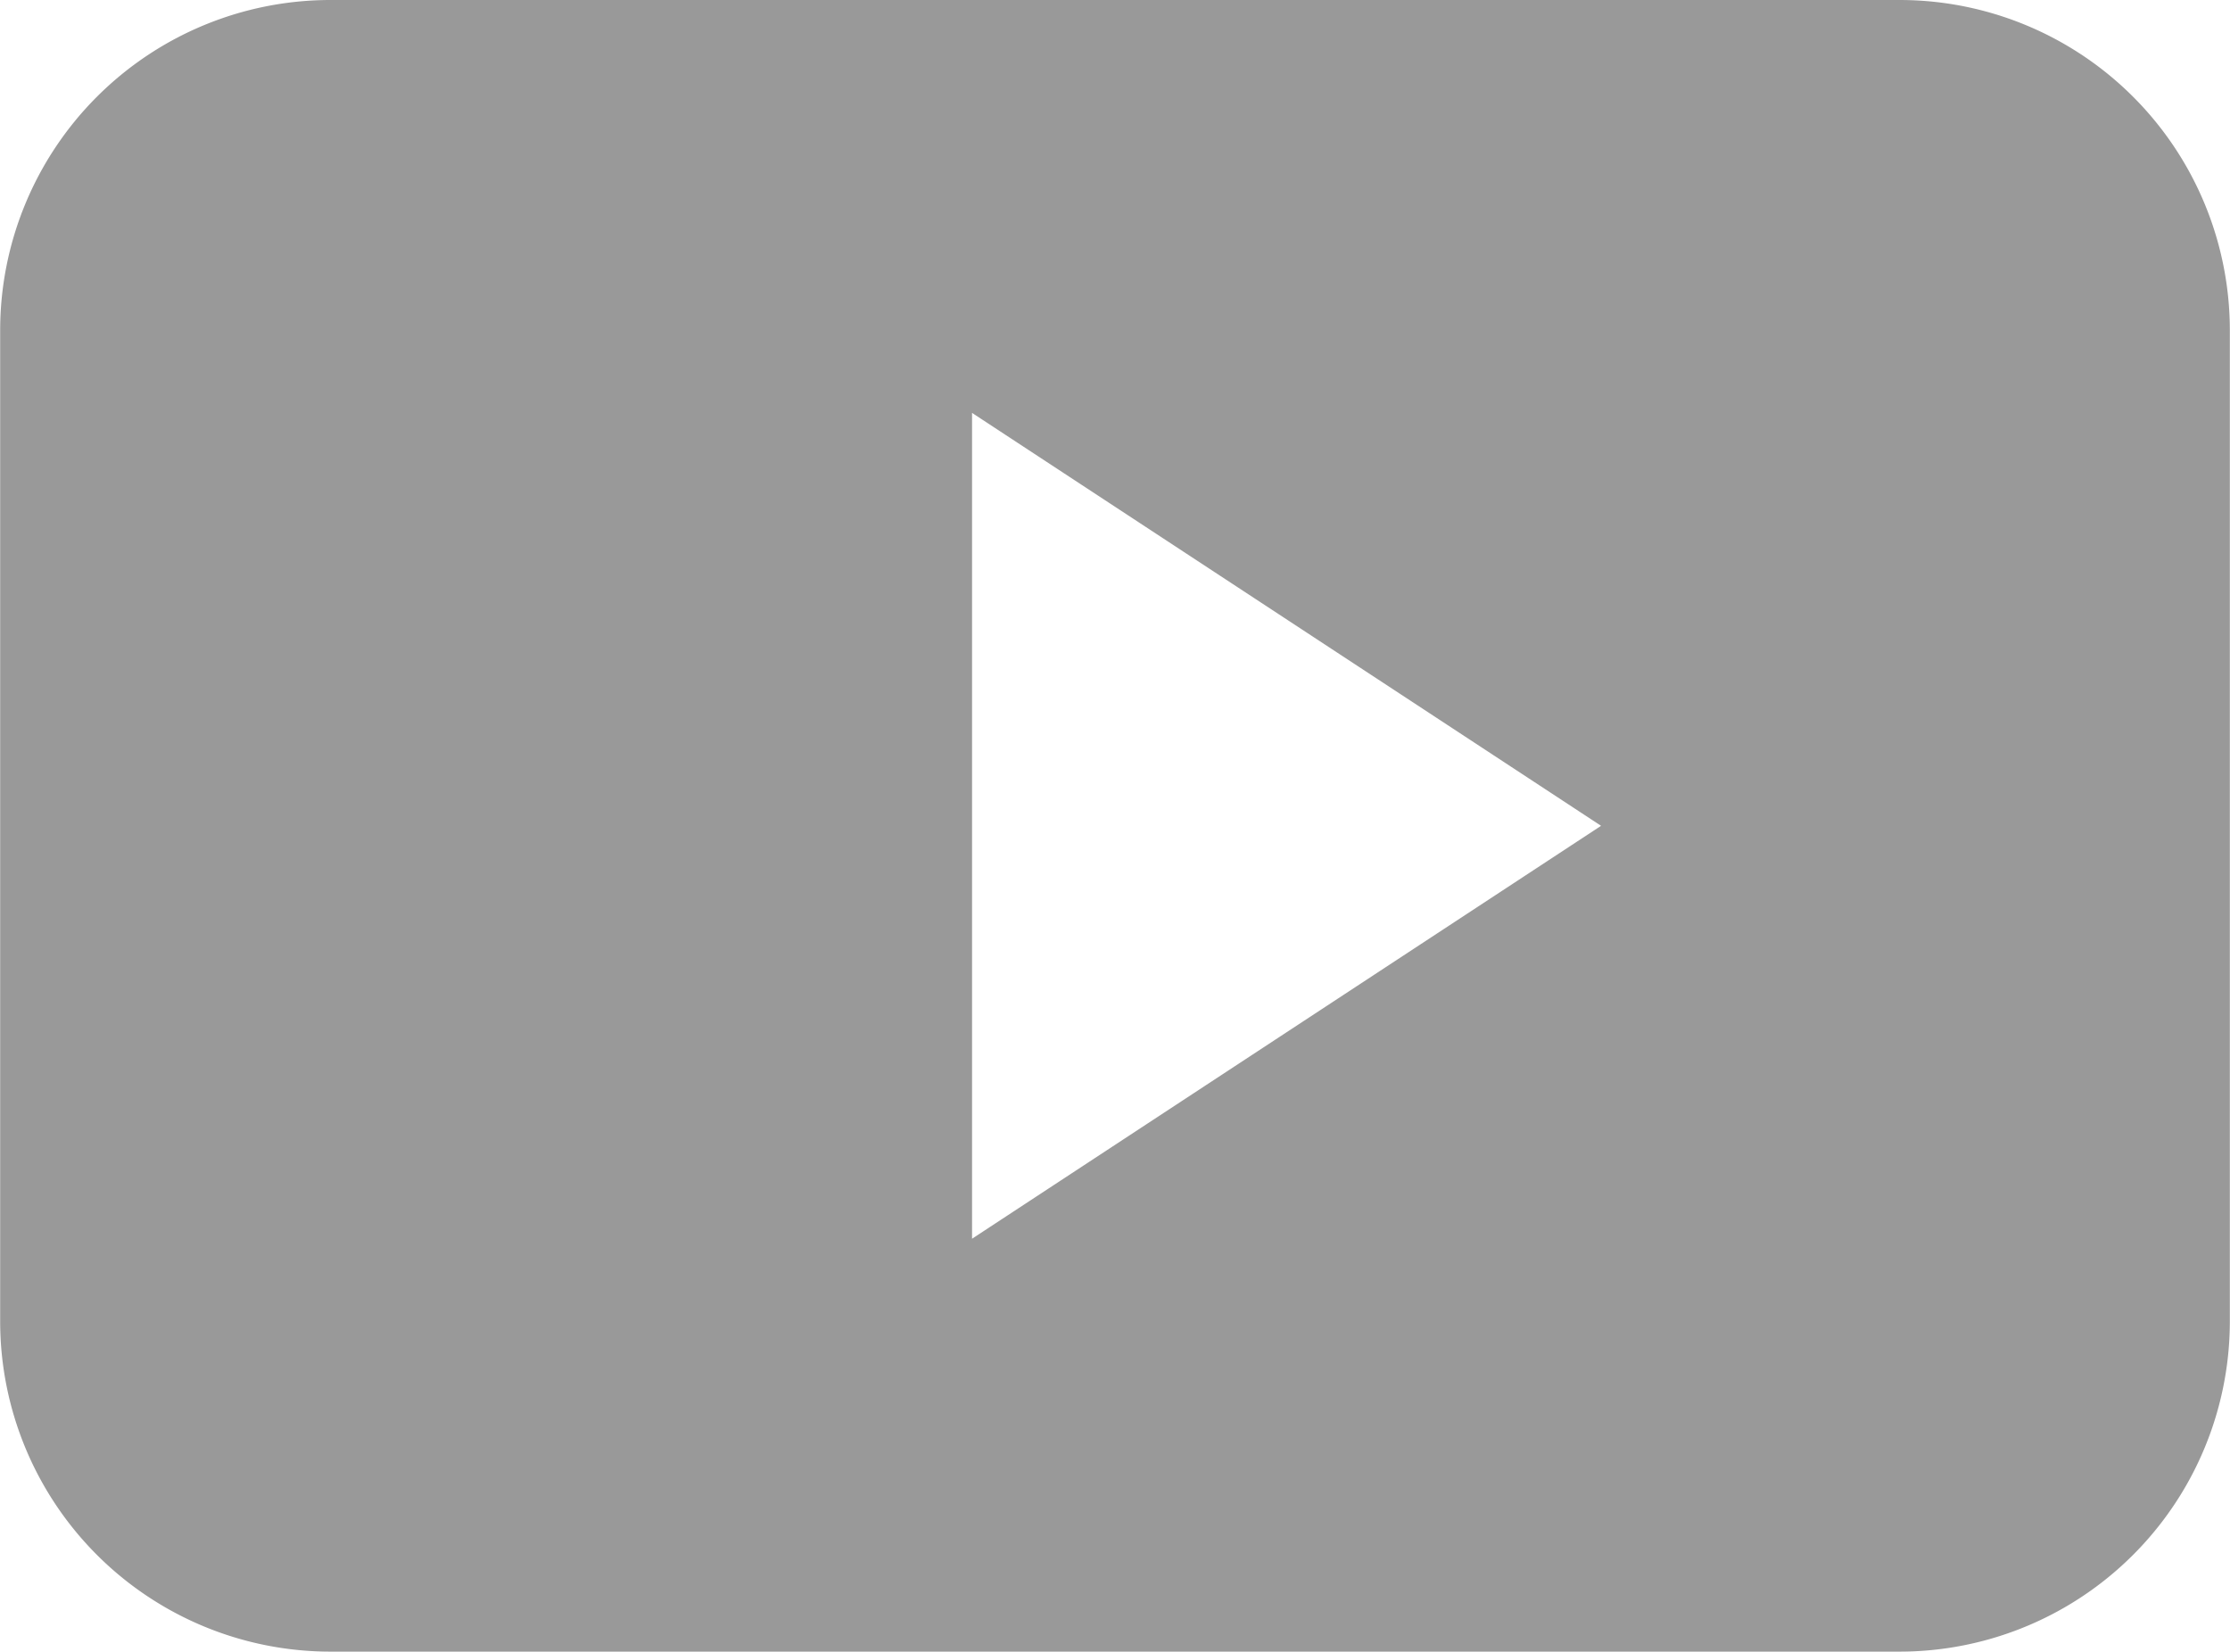 <svg xmlns="http://www.w3.org/2000/svg" width="27.004" height="20" viewBox="0 0 27.004 20"><path d="M23,20H4a4,4,0,0,1-4-4V4A4,4,0,0,1,4,0H23a4,4,0,0,1,4,4V16A4,4,0,0,1,23,20ZM11.769,5V15l7.617-5Z" transform="translate(0.002)" fill="#999"/></svg>